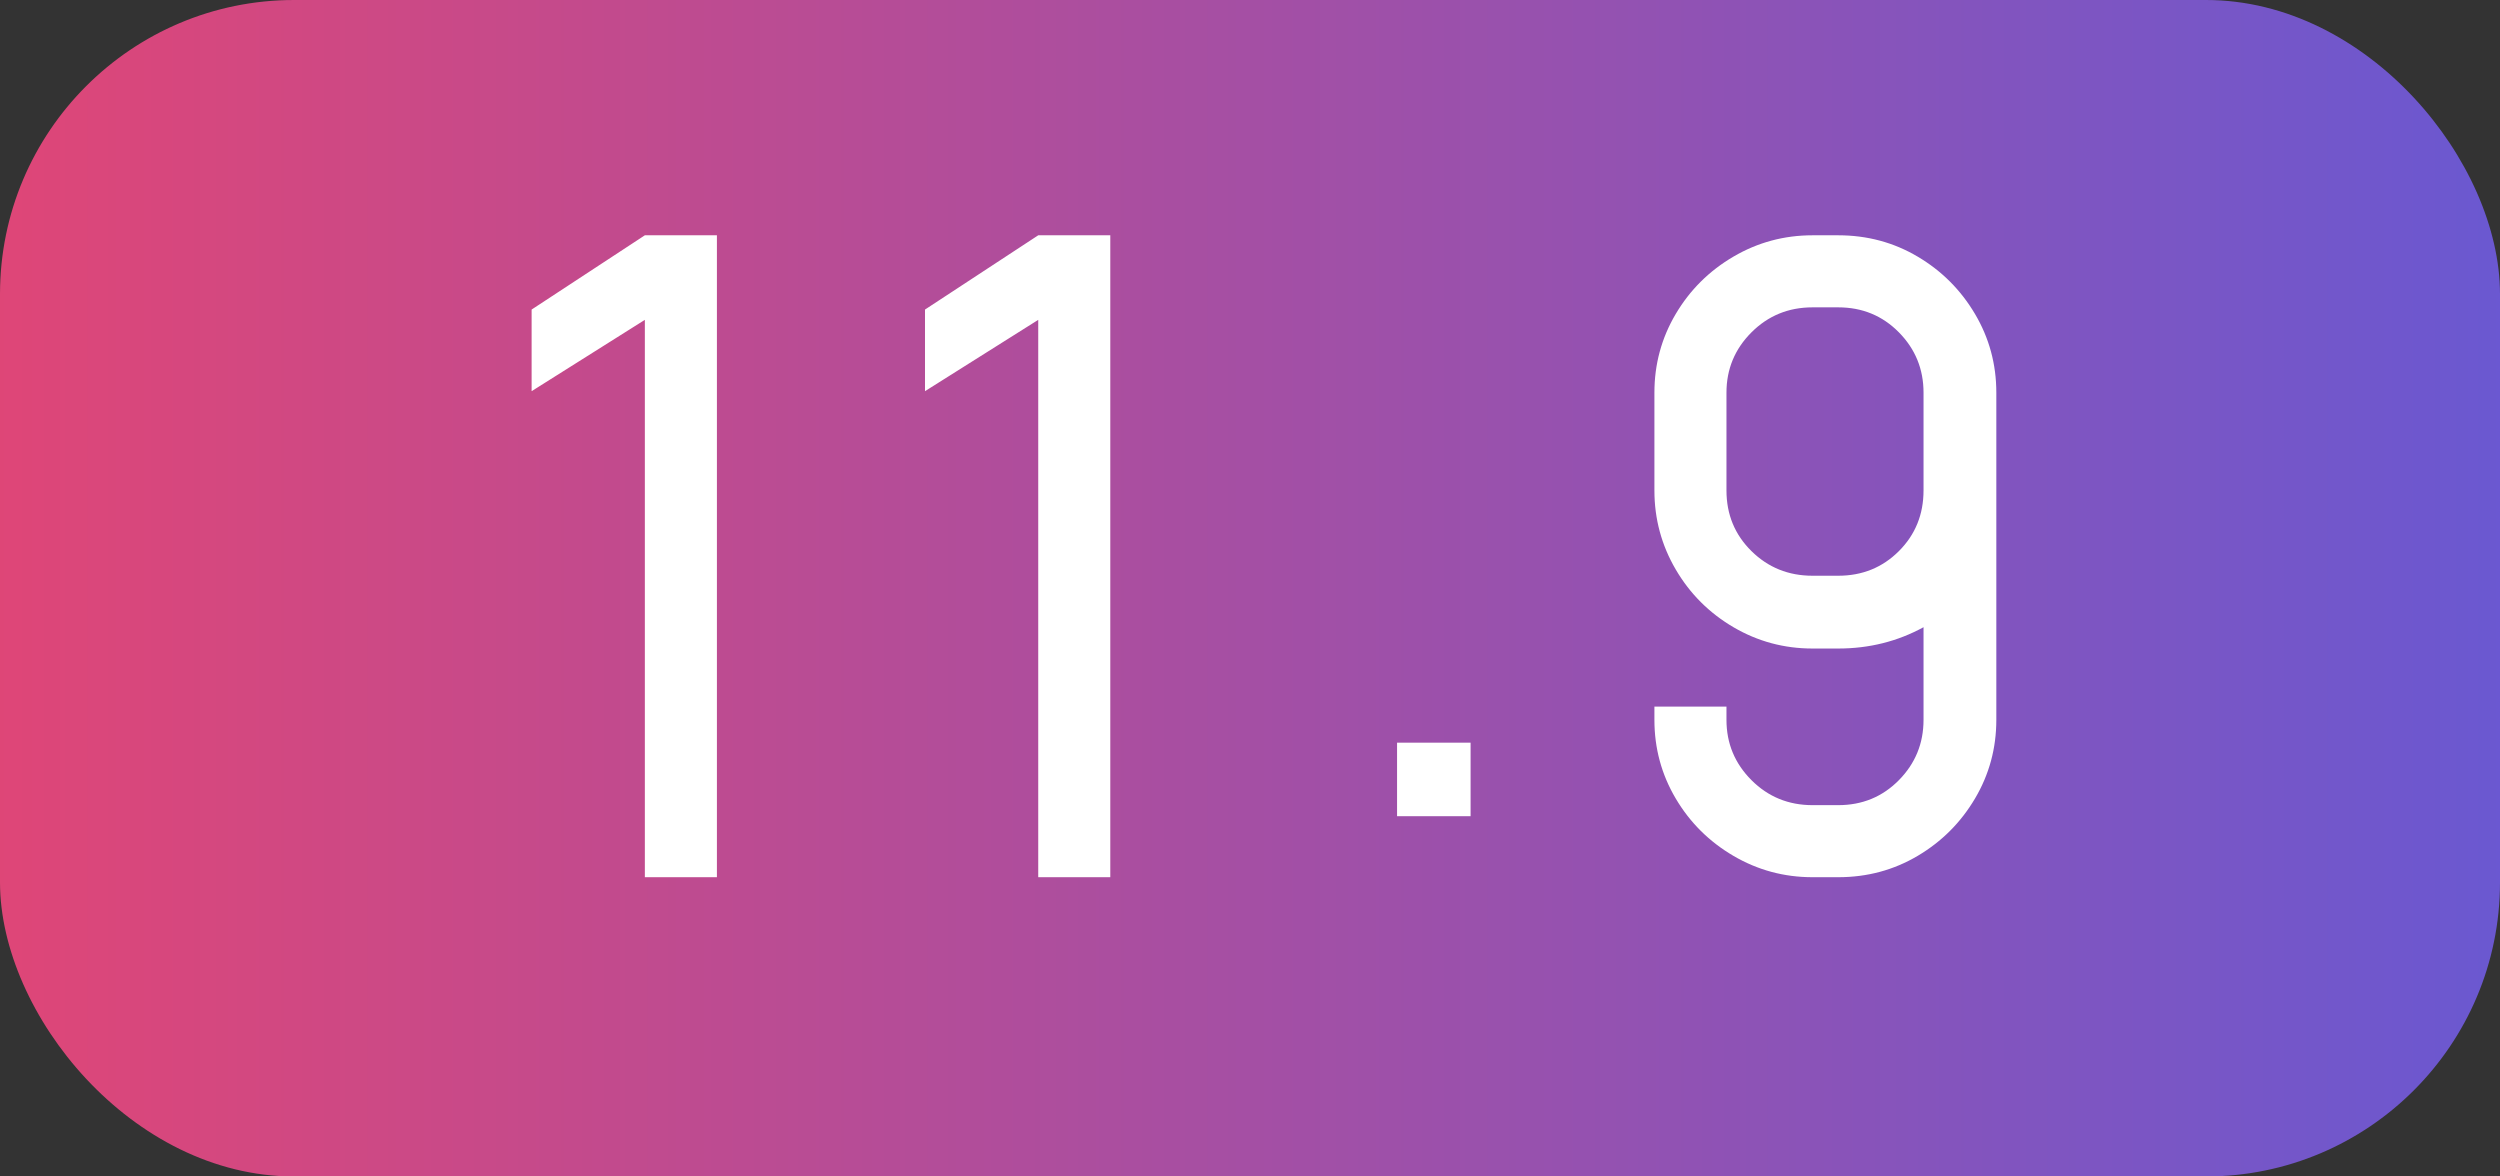 <svg xmlns="http://www.w3.org/2000/svg" xmlns:xlink="http://www.w3.org/1999/xlink" fill="none" version="1.1" width="34" height="16" viewBox="0 0 34 16"><rect x="0" y="0" width="34" height="16" fill="#333333" stroke="none"/><defs><linearGradient x1="1" y1="0.5" x2="0" y2="0.5" id="master_svg0_2228_98977"><stop offset="0%" stop-color="#6A58D1" stop-opacity="1"/><stop offset="100%" stop-color="#DF4677" stop-opacity="1"/></linearGradient><clipPath id="master_svg1_2625_89824/2228_016488"><rect x="0" y="0" width="34" height="16" rx="4"/></clipPath></defs><g clip-path="url(#master_svg1_2625_89824/2228_016488)"><rect x="0" y="0" width="34" height="16" rx="4" fill="url(#master_svg0_2228_98977)" fill-opacity="1"/><g><path d="M8.77,4.35L7.23,5.32L7.23,4.21L8.77,3.2L9.75,3.2L9.75,11.93L8.77,11.93L8.77,4.35ZM14.12,4.35L12.58,5.32L12.58,4.21L14.12,3.2L15.1,3.2L15.1,11.93L14.12,11.93L14.12,4.35ZM19,10.1L20,10.1L20,11.1L19,11.1L19,10.1ZM24.65,11.93Q24.07,11.93,23.575,11.64Q23.08,11.35,22.79,10.86Q22.5,10.37,22.5,9.79L22.5,9.61L23.48,9.61L23.48,9.79Q23.48,10.27,23.82,10.61Q24.16,10.95,24.65,10.95L25,10.95Q25.49,10.95,25.825,10.61Q26.16,10.27,26.16,9.79L26.16,8.53Q25.63,8.82,25,8.82L24.65,8.82Q24.07,8.82,23.575,8.53Q23.08,8.24,22.79,7.745Q22.5,7.25,22.5,6.67L22.5,5.34Q22.5,4.76,22.79,4.27Q23.08,3.78,23.575,3.49Q24.07,3.2,24.65,3.2L25,3.2Q25.59,3.2,26.08,3.49Q26.57,3.78,26.86,4.27Q27.15,4.76,27.15,5.34L27.15,9.79Q27.15,10.37,26.86,10.86Q26.57,11.35,26.08,11.64Q25.59,11.93,25,11.93L24.65,11.93ZM23.48,6.67Q23.48,7.16,23.82,7.495Q24.16,7.83,24.65,7.83L25,7.83Q25.49,7.83,25.825,7.495Q26.16,7.16,26.16,6.67L26.16,5.34Q26.16,4.86,25.825,4.52Q25.49,4.18,25,4.18L24.65,4.18Q24.16,4.18,23.82,4.52Q23.48,4.86,23.48,5.34L23.48,6.67Z" fill="#FFFFFF" fill-opacity="1"/></g></g></svg>